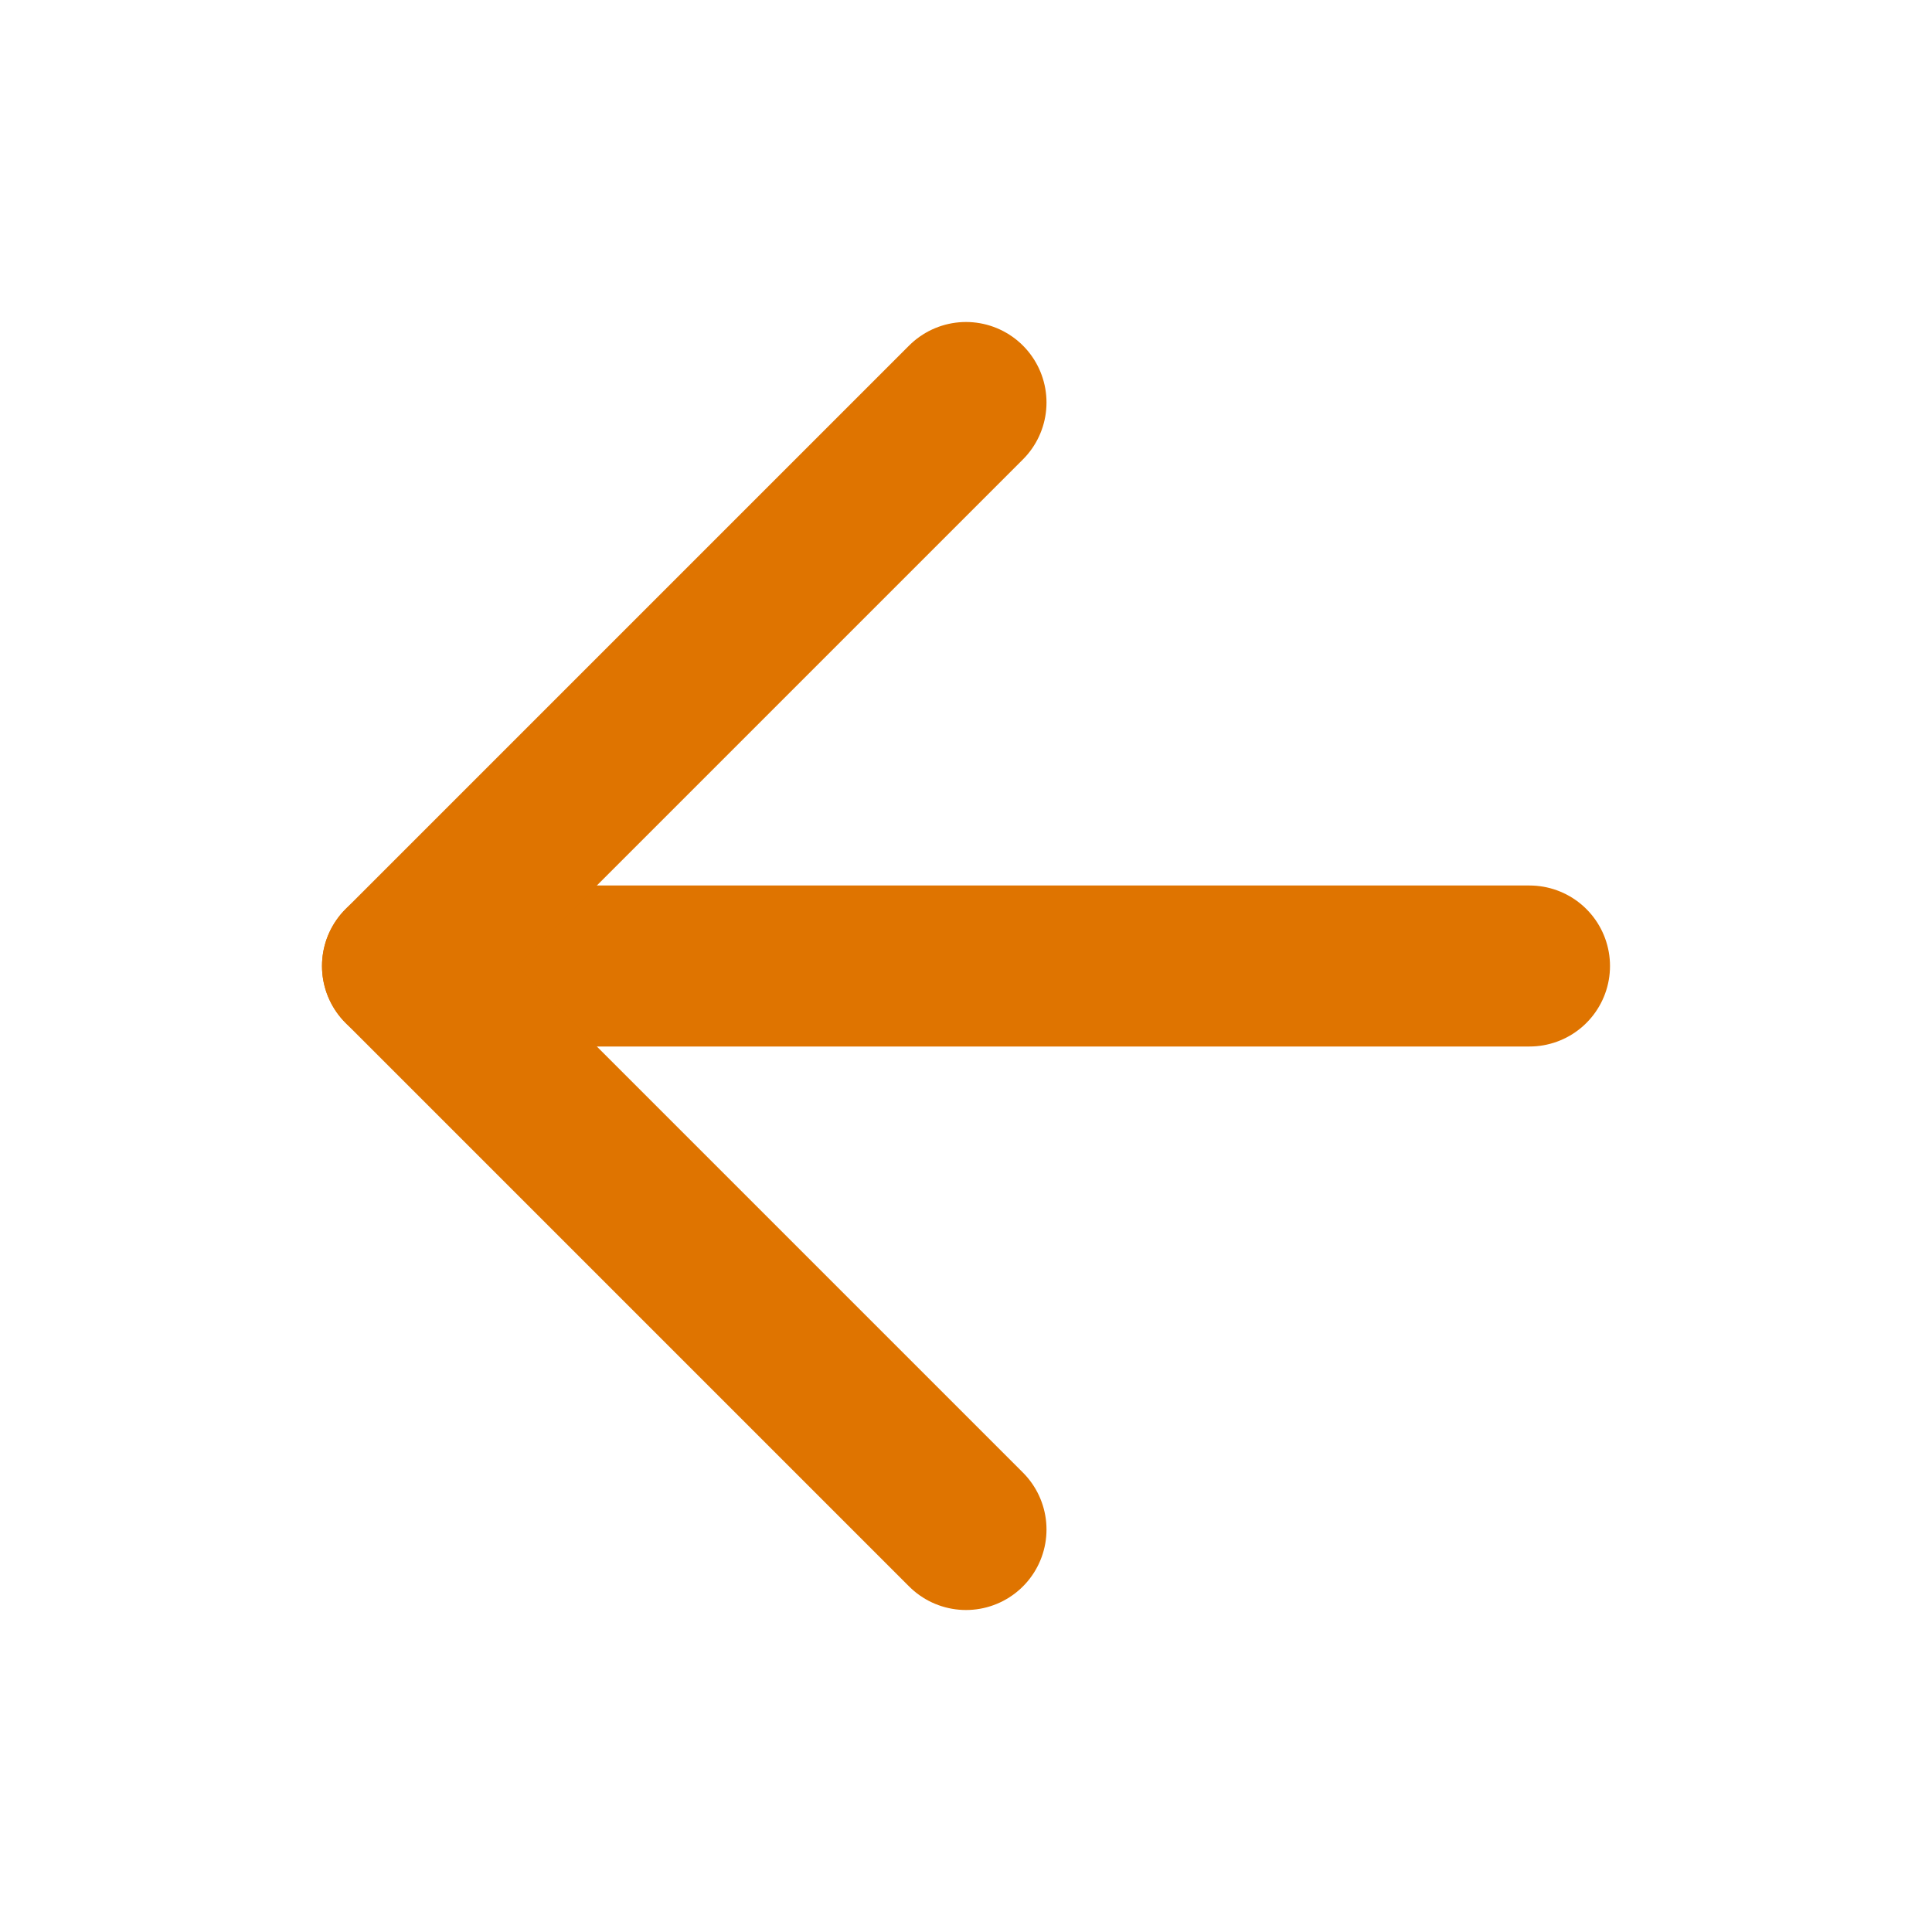 <svg width="24" height="24" viewBox="0 0 24 24" fill="none" xmlns="http://www.w3.org/2000/svg">
<path d="M19 12H5" stroke="#DF7400" stroke-width="2" stroke-linecap="round" stroke-linejoin="round"/>
<path d="M12 5L5 12L12 19" stroke="#DF7400" stroke-width="2" stroke-linecap="round" stroke-linejoin="round"/>
</svg>
